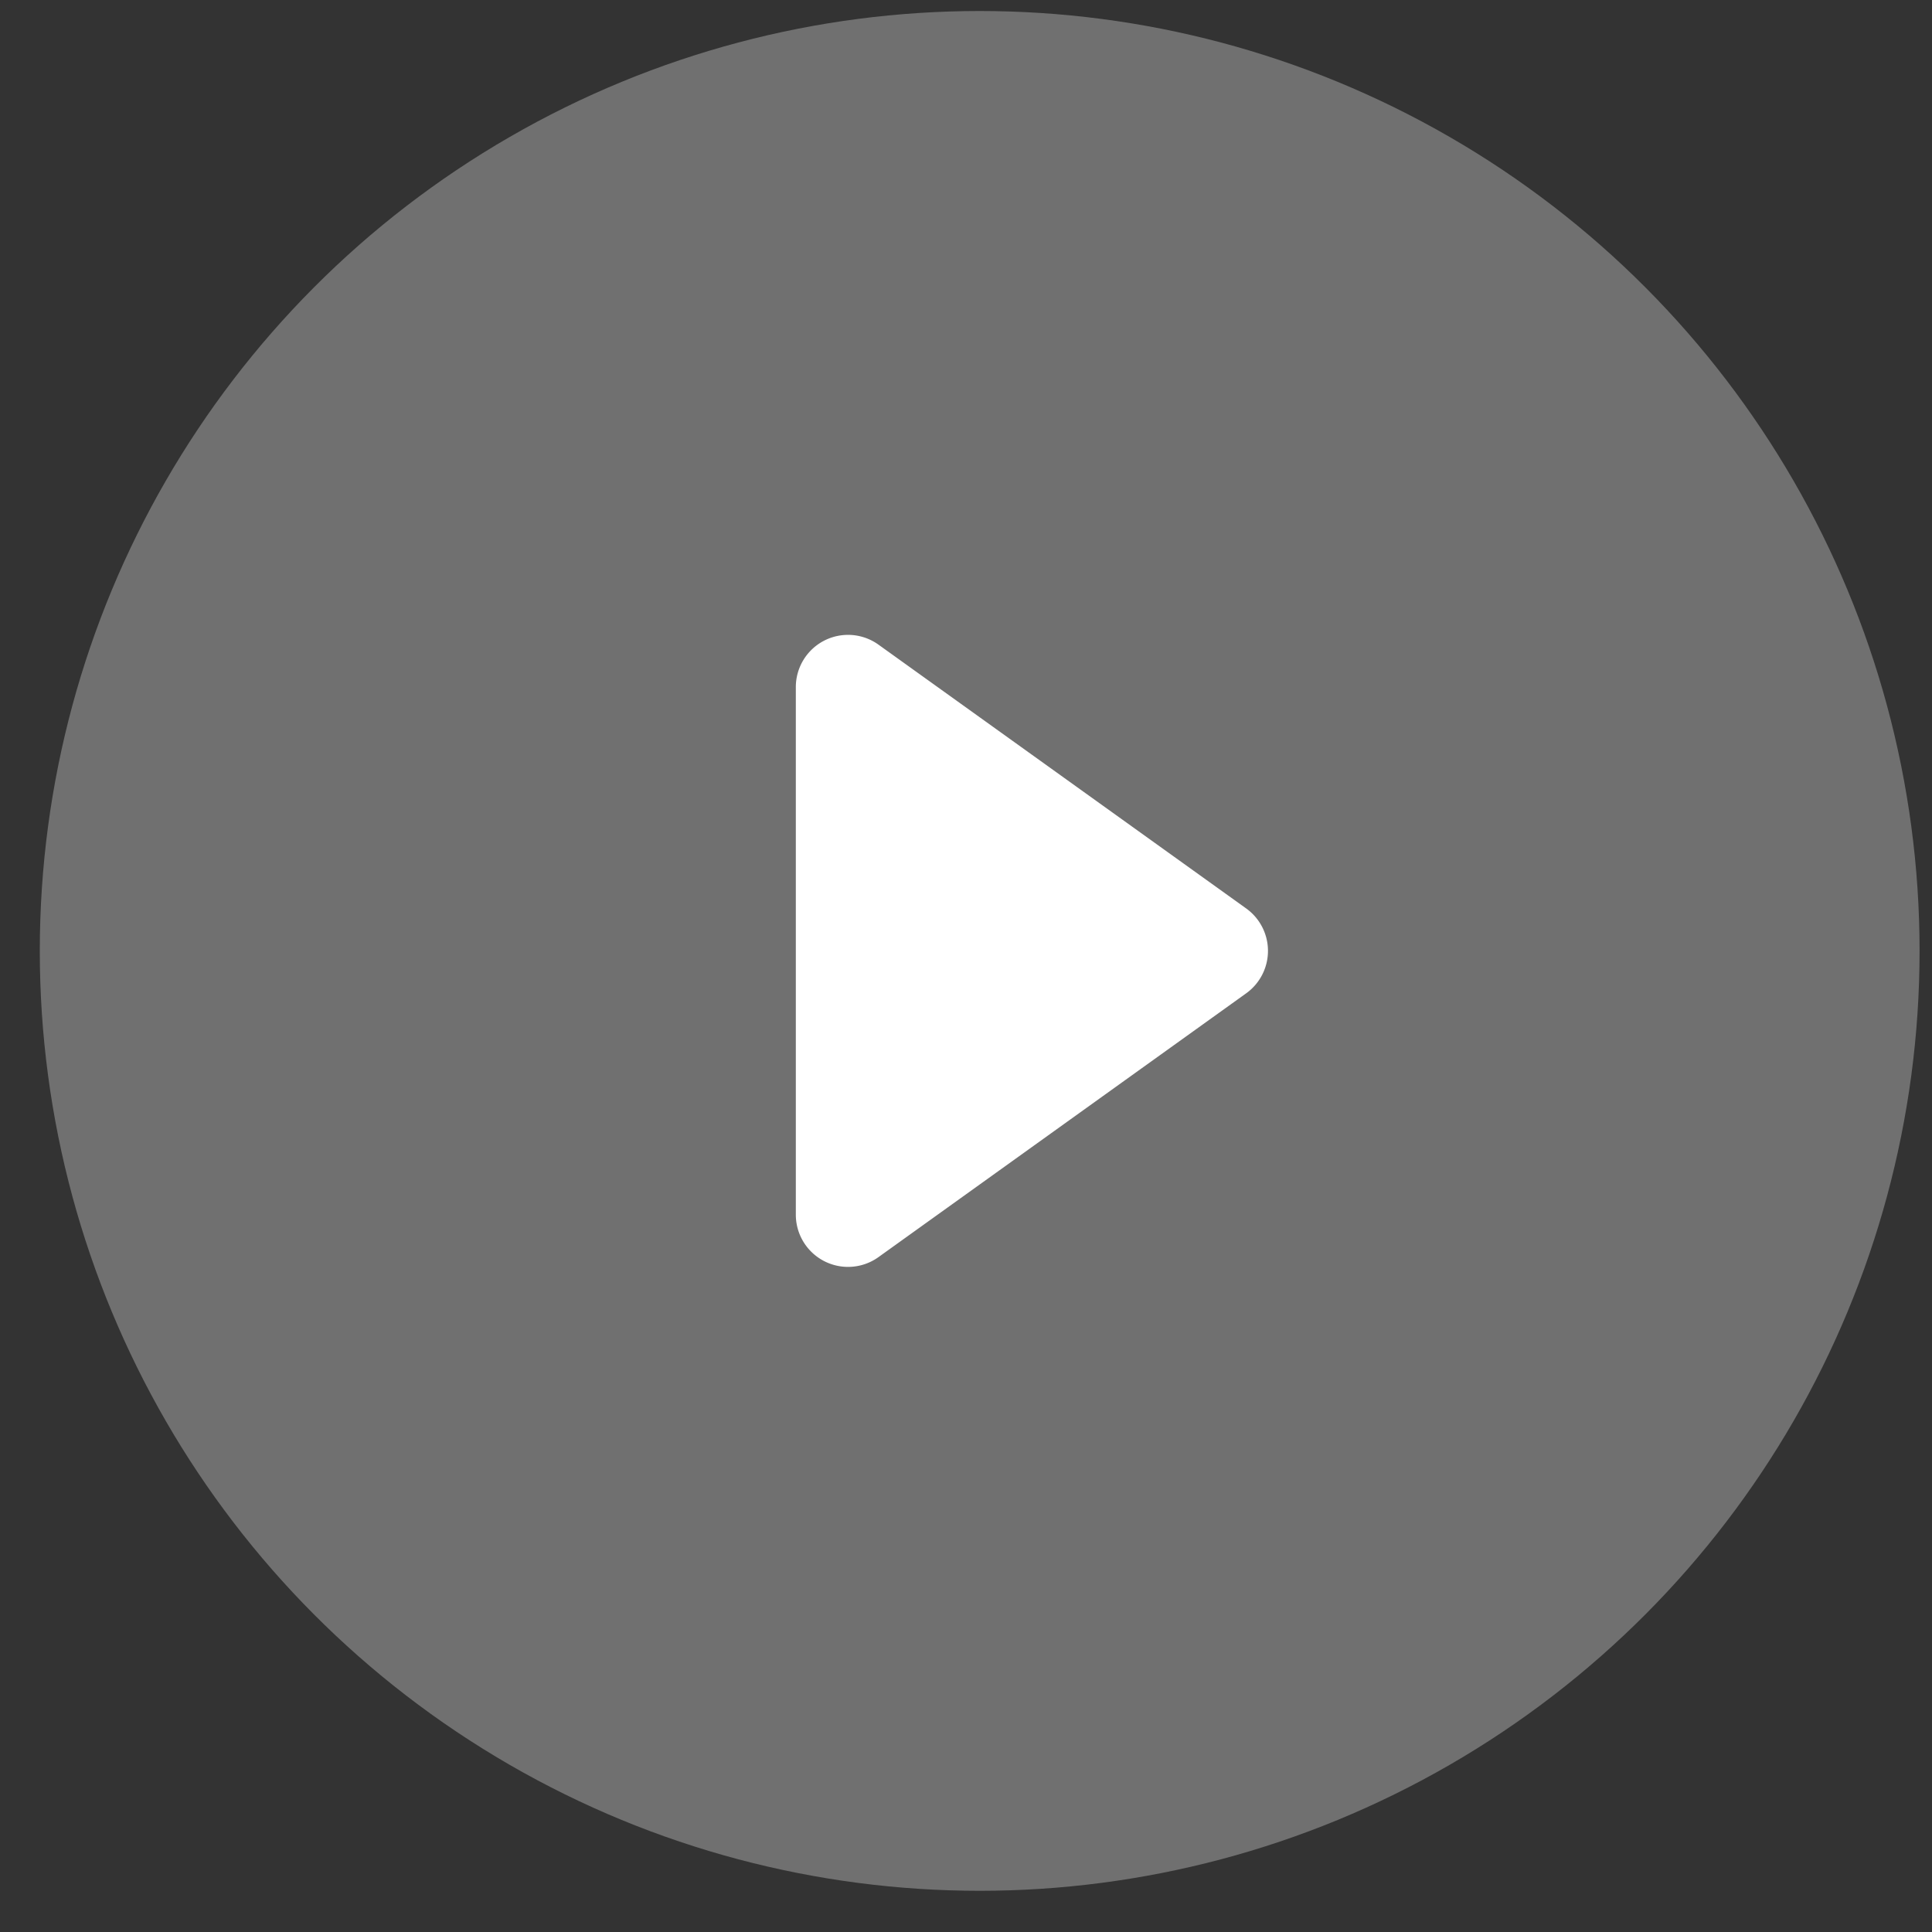 <svg xmlns="http://www.w3.org/2000/svg" width="37" height="37" viewBox="0 0 37 37">
    <rect x="0" y="0" width="37" height="37" fill="#333333" stroke="none"/>
    <g fill="#FFF" fill-rule="nonzero" transform="translate(.344 -.75)">
        <circle cx="18.418" cy="18.961" r="18" opacity=".299"/>
        <path d="M23.522 19.773l-7.042 5.052a1 1 0 0 1-1.583-.812V13.909a1 1 0 0 1 1.583-.813l7.042 5.052a1 1 0 0 1 0 1.625z"/>
    </g>
</svg>
